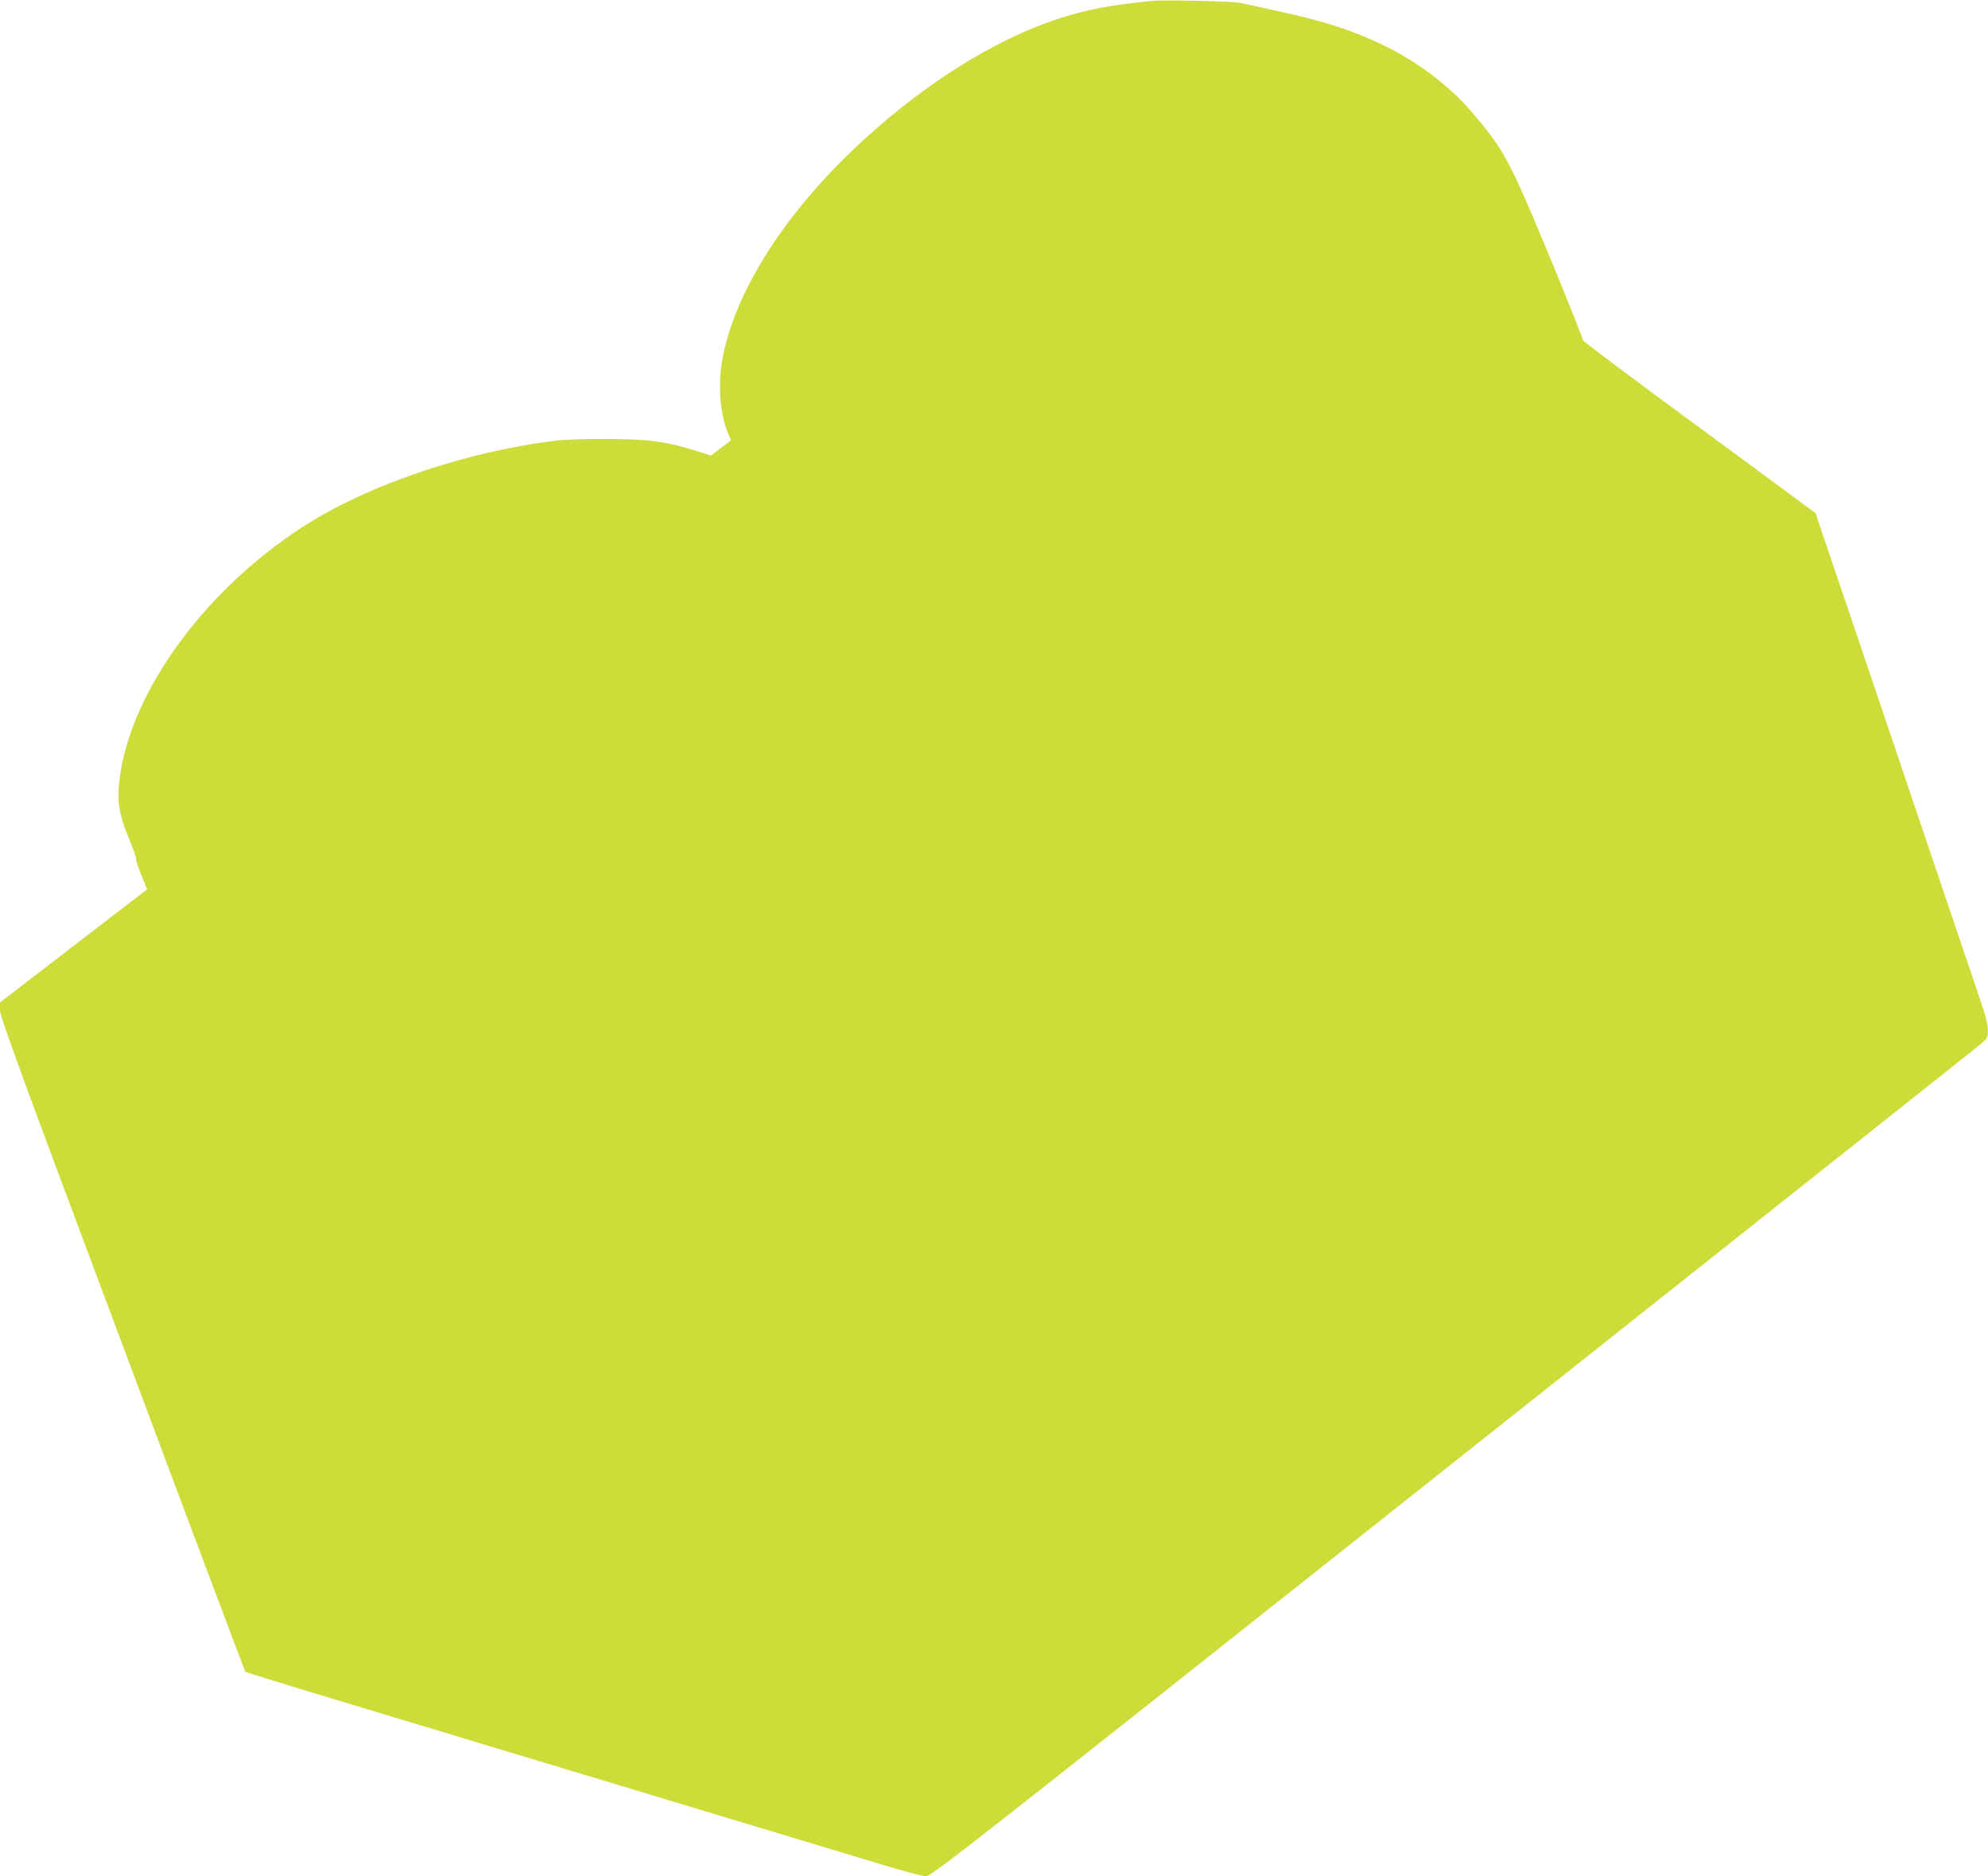 <?xml version="1.0" standalone="no"?>
<!DOCTYPE svg PUBLIC "-//W3C//DTD SVG 20010904//EN"
 "http://www.w3.org/TR/2001/REC-SVG-20010904/DTD/svg10.dtd">
<svg version="1.0" xmlns="http://www.w3.org/2000/svg"
 width="1280pt" height="1208pt" viewBox="0 0 1280 1208"
 preserveAspectRatio="xMidYMid meet">
<g transform="translate(0,1208) scale(0.1,-0.1)"
fill="#cddc39" stroke="none">
<path d="M7415 12074 c-270 -27 -414 -55 -590 -111 -437 -141 -920 -450 -1349
-863 -443 -427 -742 -906 -822 -1317 -33 -169 -20 -367 34 -493 l19 -45 -65
-49 -65 -49 -101 32 c-184 58 -302 74 -566 75 -137 1 -279 -4 -340 -12 -545
-67 -1153 -268 -1560 -516 -664 -405 -1172 -1089 -1241 -1668 -16 -139 -3
-223 61 -376 28 -67 48 -126 46 -131 -3 -5 12 -51 33 -103 l38 -94 -474 -364
-473 -364 0 -49 c0 -42 132 -403 787 -2151 432 -1156 789 -2104 792 -2108 3
-4 179 -59 391 -123 212 -64 502 -152 645 -195 143 -43 402 -121 575 -174 344
-103 664 -200 1300 -392 765 -231 974 -294 1206 -364 127 -39 247 -70 267 -70
34 0 310 217 3379 2651 1839 1459 3369 2672 3400 2698 55 45 57 47 57 97 1 36
-14 94 -50 200 -28 82 -105 308 -170 501 -381 1129 -792 2344 -843 2492 -25
74 -46 136 -46 137 0 1 -336 248 -746 550 -410 301 -748 554 -751 563 -23 70
-215 543 -323 795 -159 373 -208 458 -393 674 -144 169 -353 327 -572 432
-203 97 -371 152 -680 219 -104 23 -210 46 -235 52 -45 11 -499 21 -575 13z"/>
</g>
</svg>
